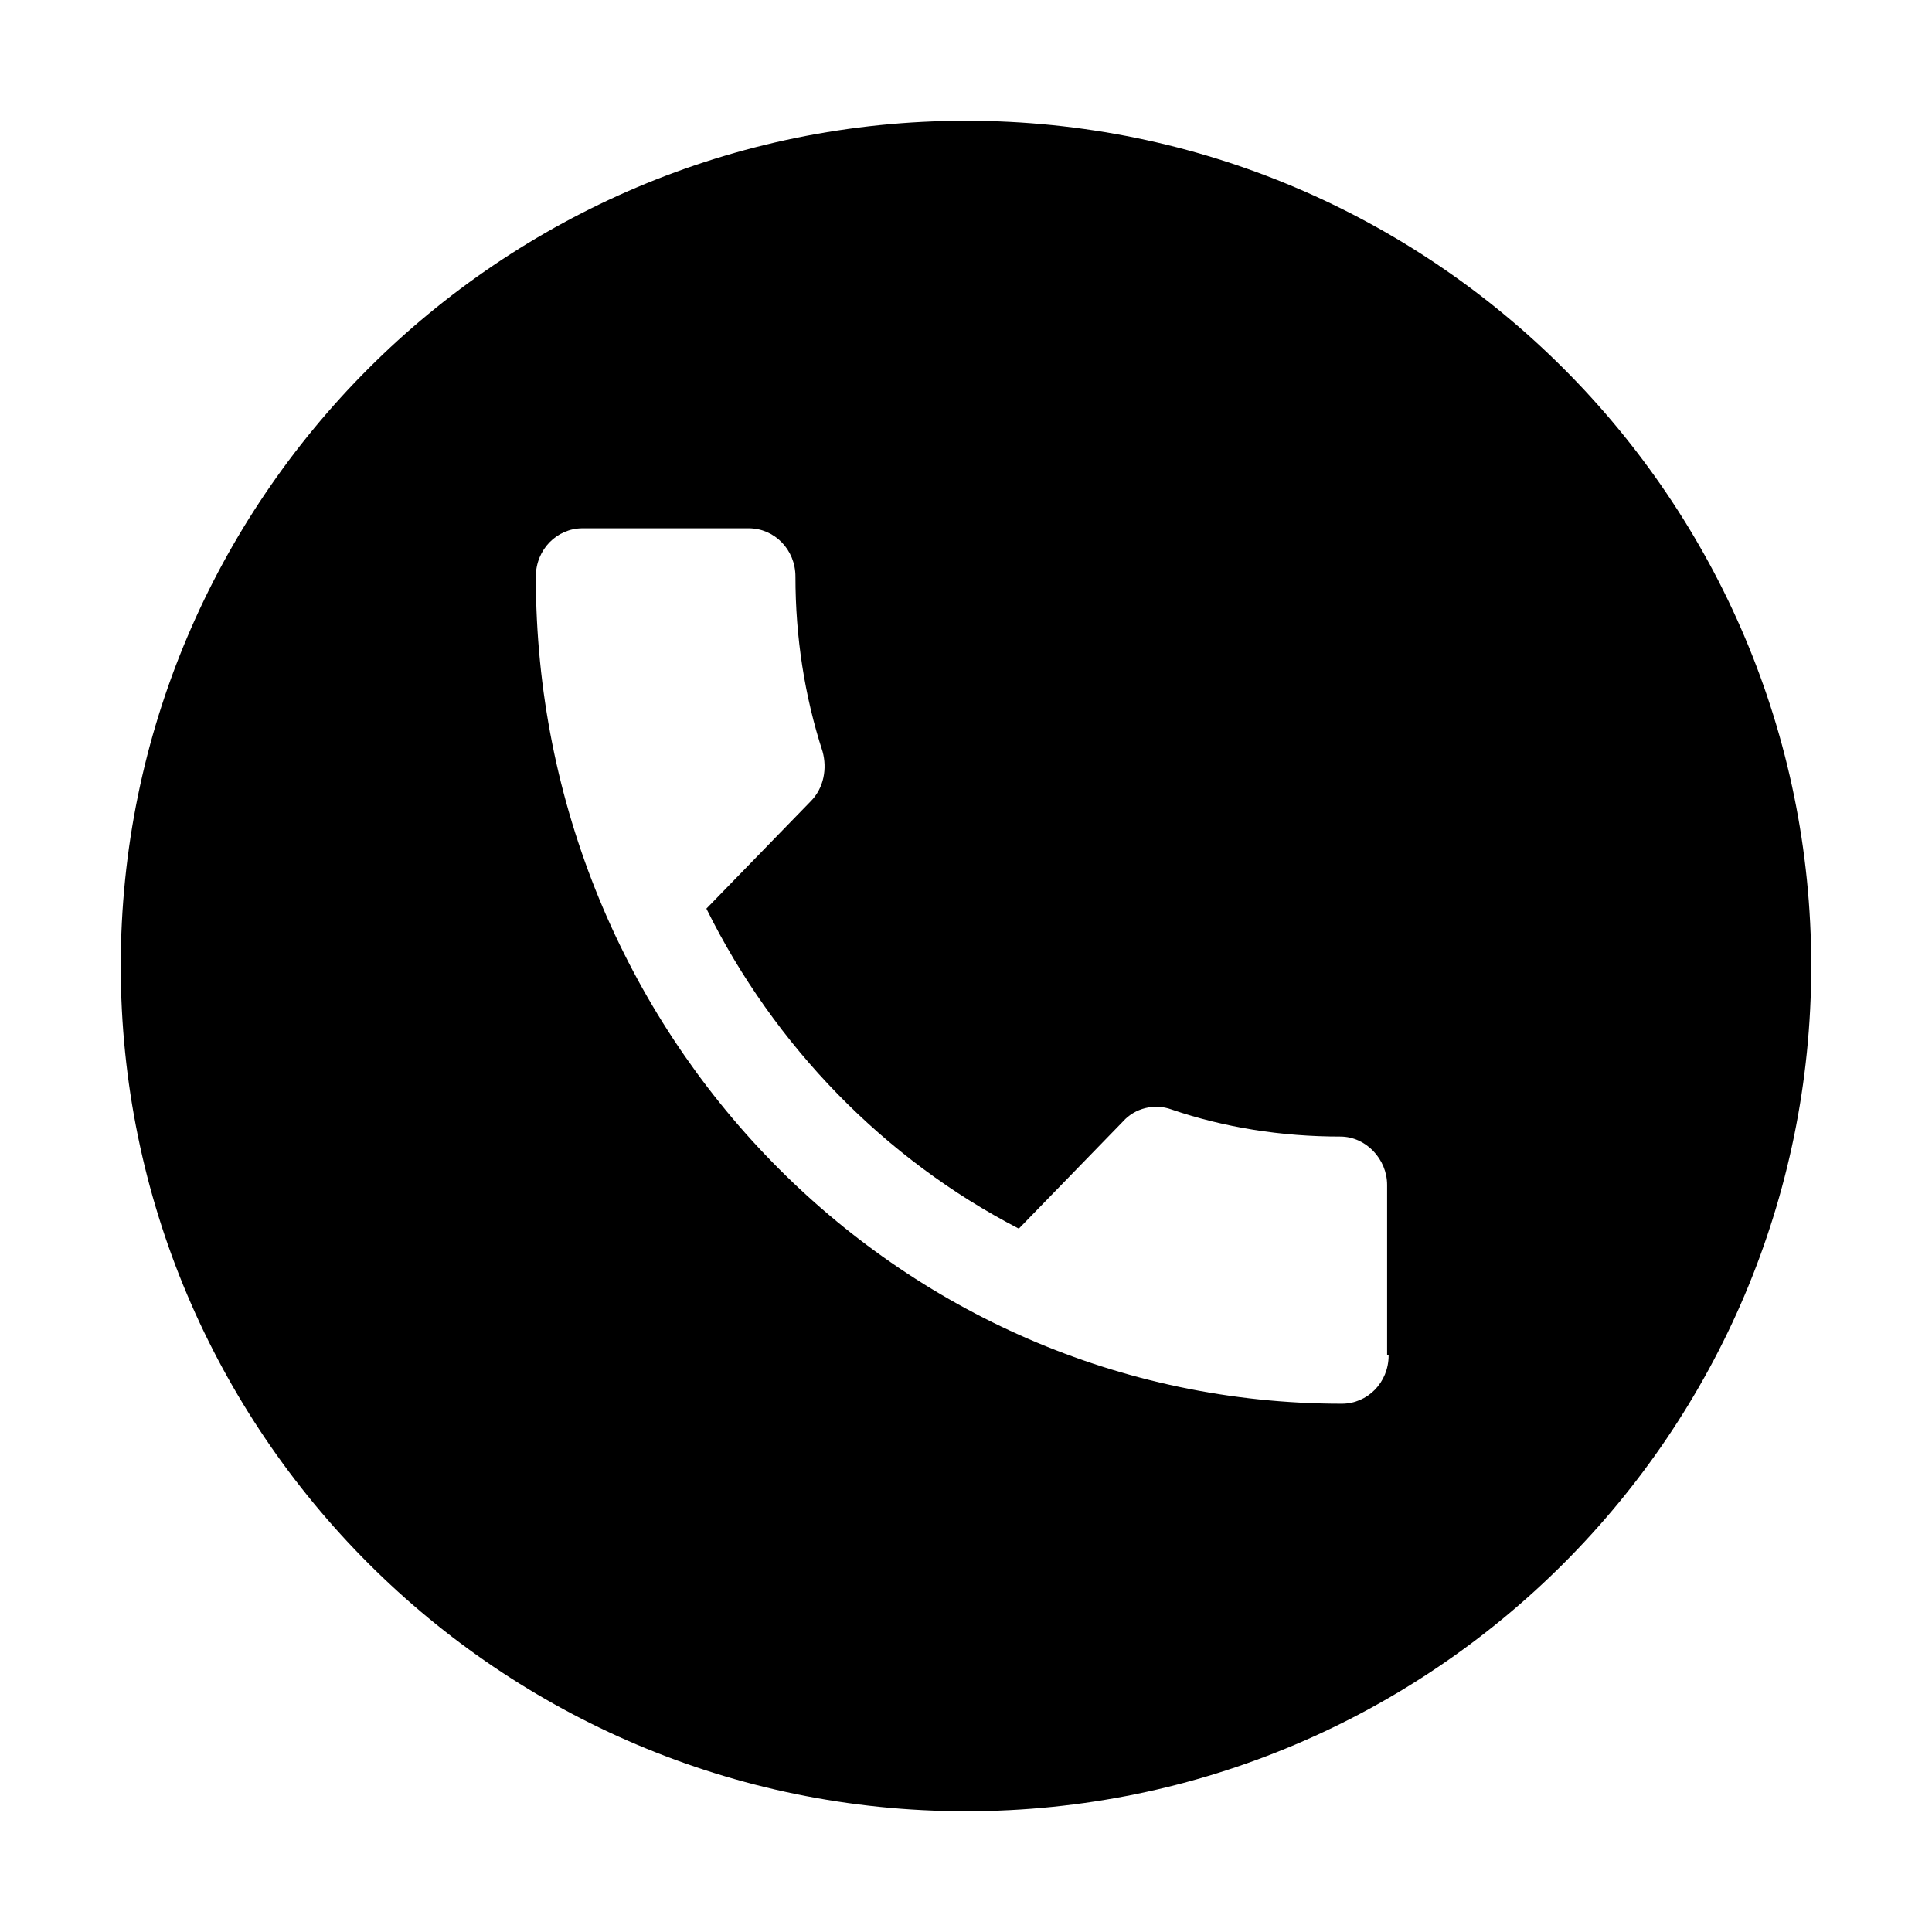 <svg version="1.2" xmlns="http://www.w3.org/2000/svg" viewBox="0 0 1024 1024" width="1024" height="1024">
	<title>209电话-圆框-svg</title>
	<style>
		.s0 { fill: #000000 } 
	</style>
	<path id="Layer" fill-rule="evenodd" class="s0" d="m960 512c0 247.2-200.8 448-448 448-247.2 0-448-200.8-448-448 0-247.2 200.8-448 448-448 247.2 0 448 200.8 448 448zm-224.8 206.4v-90.4c0-13.6-11.2-25.6-24.8-25.6-31.2 0-61.6-4.8-89.6-14.4-8.8-3.2-19.2-0.8-25.6 6.4l-55.2 56.8c-71.2-36.8-129.6-96.8-165.6-169.6l55.2-56.8c7.2-7.2 8.8-17.6 6.4-26.4-9.6-29.6-14.4-60.8-14.4-92.8 0-14.4-11.2-25.6-24.8-25.6h-88c-13.6 0-24.8 11.2-24.8 25.6 0 242.4 191.2 438.4 427.2 438.4 13.6 0 24.8-11.2 24.8-25.6z"/>
</svg>